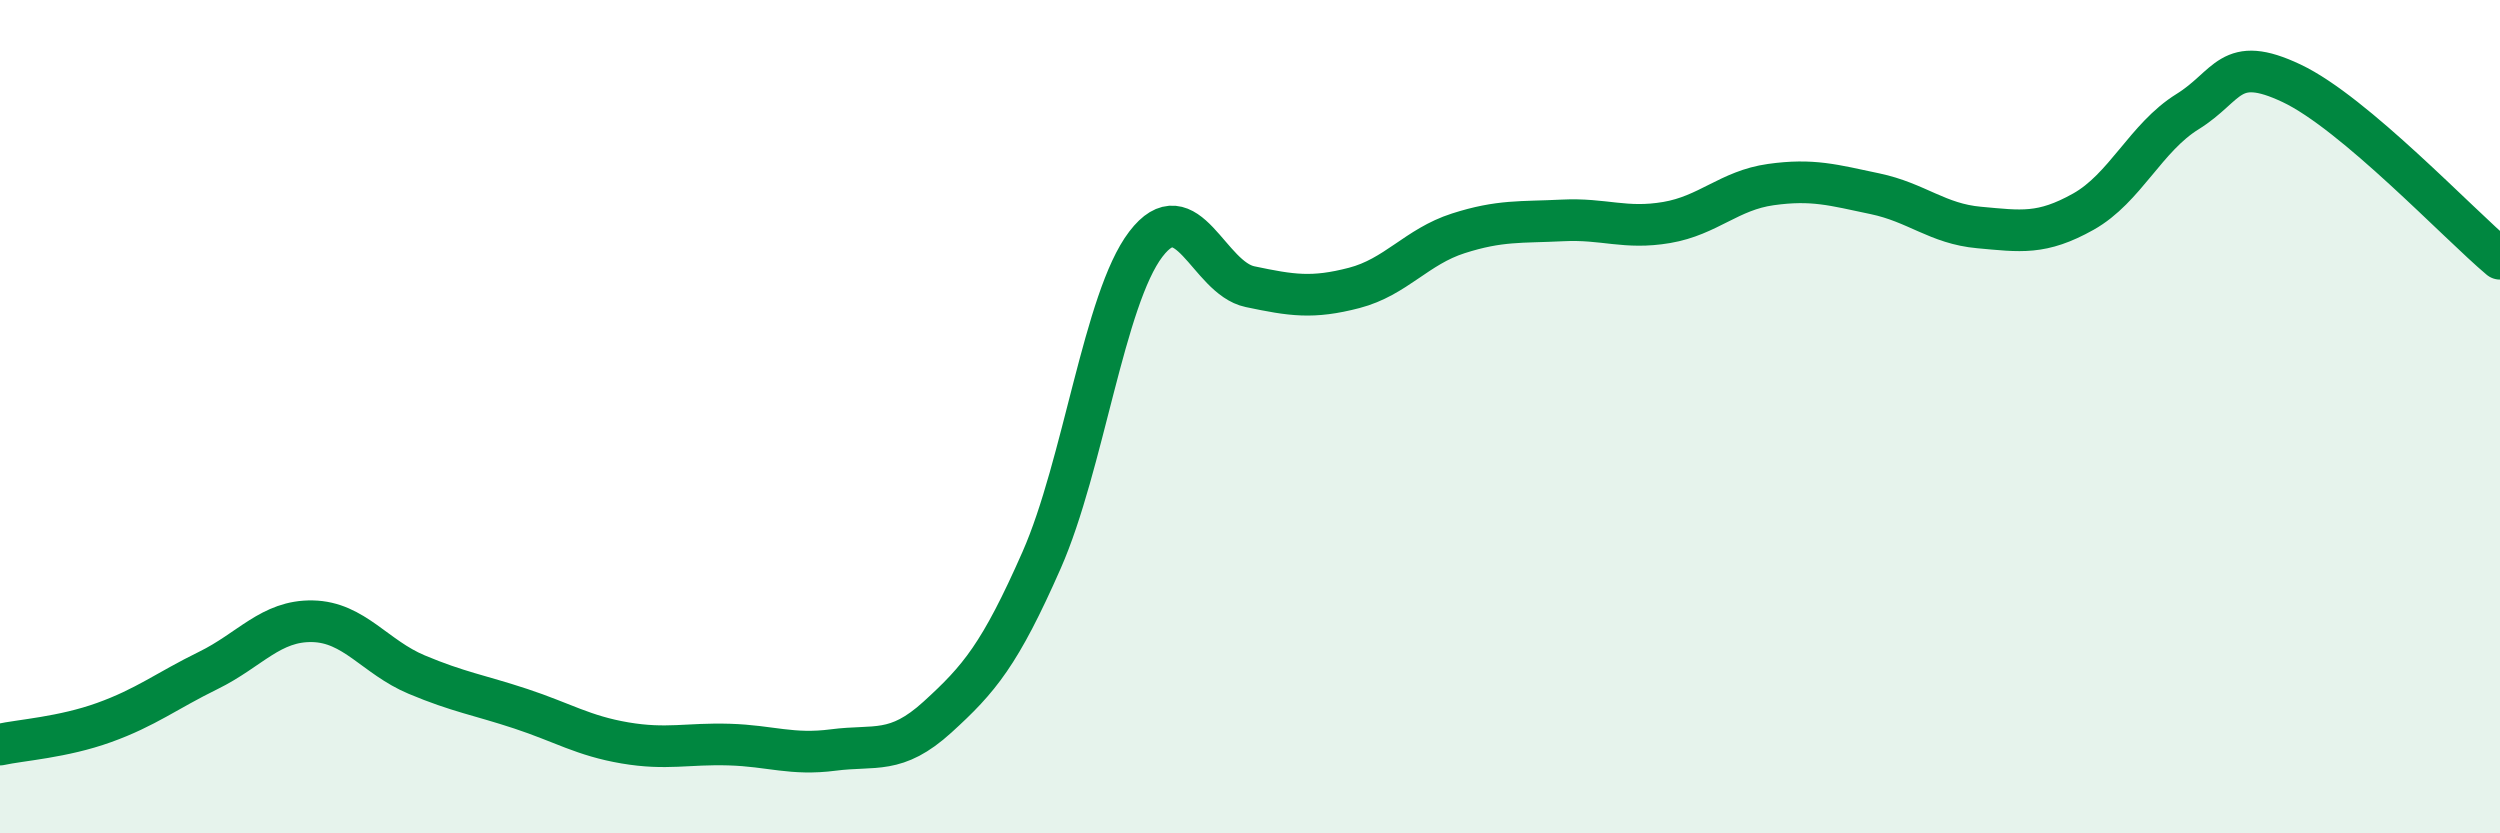 
    <svg width="60" height="20" viewBox="0 0 60 20" xmlns="http://www.w3.org/2000/svg">
      <path
        d="M 0,17.87 C 0.5,17.76 1.5,17.7 2.5,17.34 C 3.5,16.98 4,16.58 5,16.09 C 6,15.6 6.5,14.89 7.5,14.91 C 8.5,14.93 9,15.77 10,16.19 C 11,16.61 11.5,16.68 12.5,17.01 C 13.5,17.34 14,17.66 15,17.83 C 16,18 16.5,17.84 17.5,17.87 C 18.5,17.9 19,18.13 20,18 C 21,17.87 21.5,18.12 22.5,17.21 C 23.5,16.3 24,15.71 25,13.44 C 26,11.17 26.5,7.17 27.5,5.86 C 28.5,4.55 29,6.67 30,6.88 C 31,7.09 31.5,7.17 32.5,6.91 C 33.5,6.65 34,5.92 35,5.6 C 36,5.28 36.5,5.34 37.5,5.29 C 38.5,5.24 39,5.51 40,5.34 C 41,5.17 41.5,4.57 42.5,4.43 C 43.5,4.29 44,4.44 45,4.65 C 46,4.86 46.5,5.37 47.5,5.46 C 48.5,5.55 49,5.64 50,5.08 C 51,4.52 51.5,3.3 52.5,2.68 C 53.5,2.06 53.5,1.29 55,2 C 56.5,2.71 59,5.37 60,6.21L60 20L0 20Z"
        fill="#008740"
        opacity="0.1"
        stroke-linecap="round"
        stroke-linejoin="round"
      />
      <path
        d="M 0,17.87 C 0.5,17.76 1.5,17.7 2.5,17.34 C 3.5,16.98 4,16.58 5,16.09 C 6,15.6 6.5,14.89 7.5,14.91 C 8.5,14.93 9,15.77 10,16.19 C 11,16.61 11.5,16.68 12.5,17.01 C 13.5,17.34 14,17.66 15,17.83 C 16,18 16.5,17.84 17.5,17.87 C 18.5,17.9 19,18.13 20,18 C 21,17.87 21.5,18.12 22.5,17.21 C 23.5,16.3 24,15.71 25,13.44 C 26,11.17 26.5,7.17 27.5,5.86 C 28.5,4.55 29,6.67 30,6.88 C 31,7.09 31.5,7.17 32.5,6.91 C 33.5,6.65 34,5.92 35,5.6 C 36,5.28 36.5,5.34 37.5,5.29 C 38.5,5.24 39,5.51 40,5.34 C 41,5.17 41.5,4.57 42.5,4.43 C 43.5,4.29 44,4.44 45,4.65 C 46,4.86 46.5,5.37 47.5,5.46 C 48.5,5.55 49,5.64 50,5.08 C 51,4.52 51.5,3.3 52.5,2.68 C 53.5,2.06 53.5,1.29 55,2 C 56.5,2.71 59,5.37 60,6.21"
        stroke="#008740"
        stroke-width="1"
        fill="none"
        stroke-linecap="round"
        stroke-linejoin="round"
      />
    </svg>
  